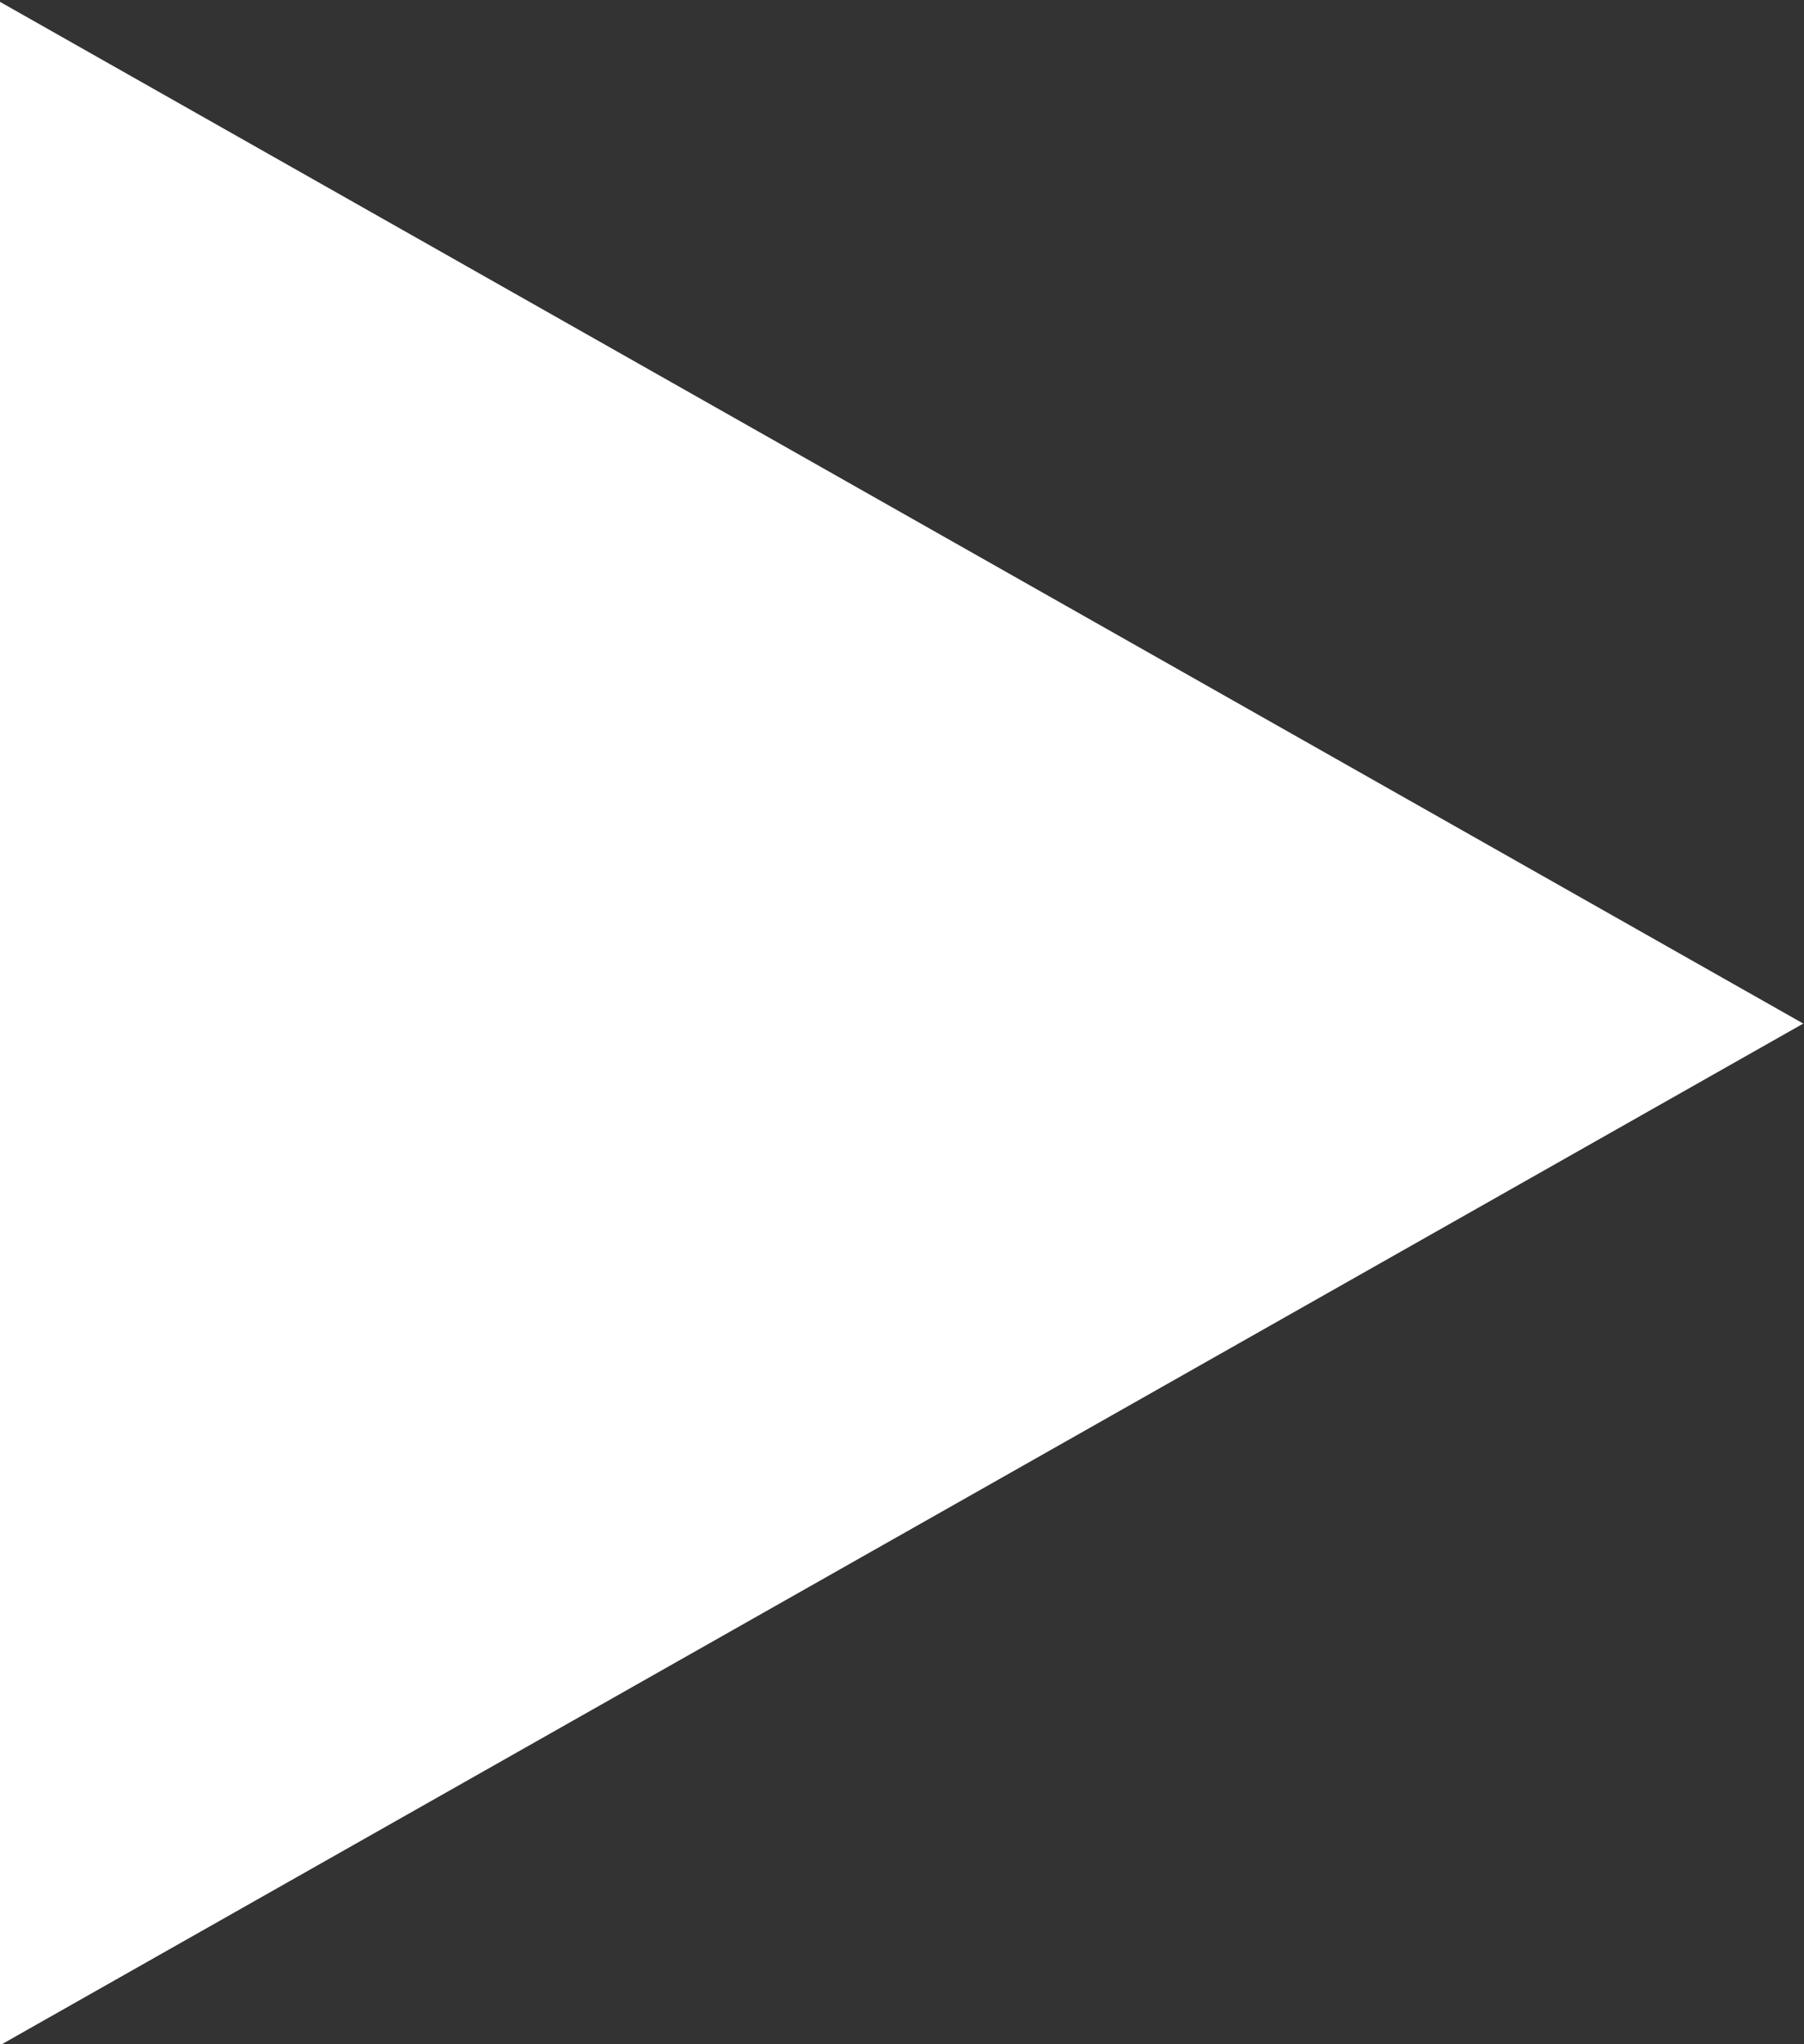 <?xml version="1.0" encoding="UTF-8"?>
<svg
        xmlns="http://www.w3.org/2000/svg"
        width="15px" height="17px">
    <rect width="100%" height="100%" fill="#333333" stroke="none"/>
    <path fill-rule="evenodd"  fill="rgb(255, 255, 255)"
          d="M14.994,8.512 L-0.006,17.012 L-0.006,0.012 L14.994,8.512 Z"/>
</svg>